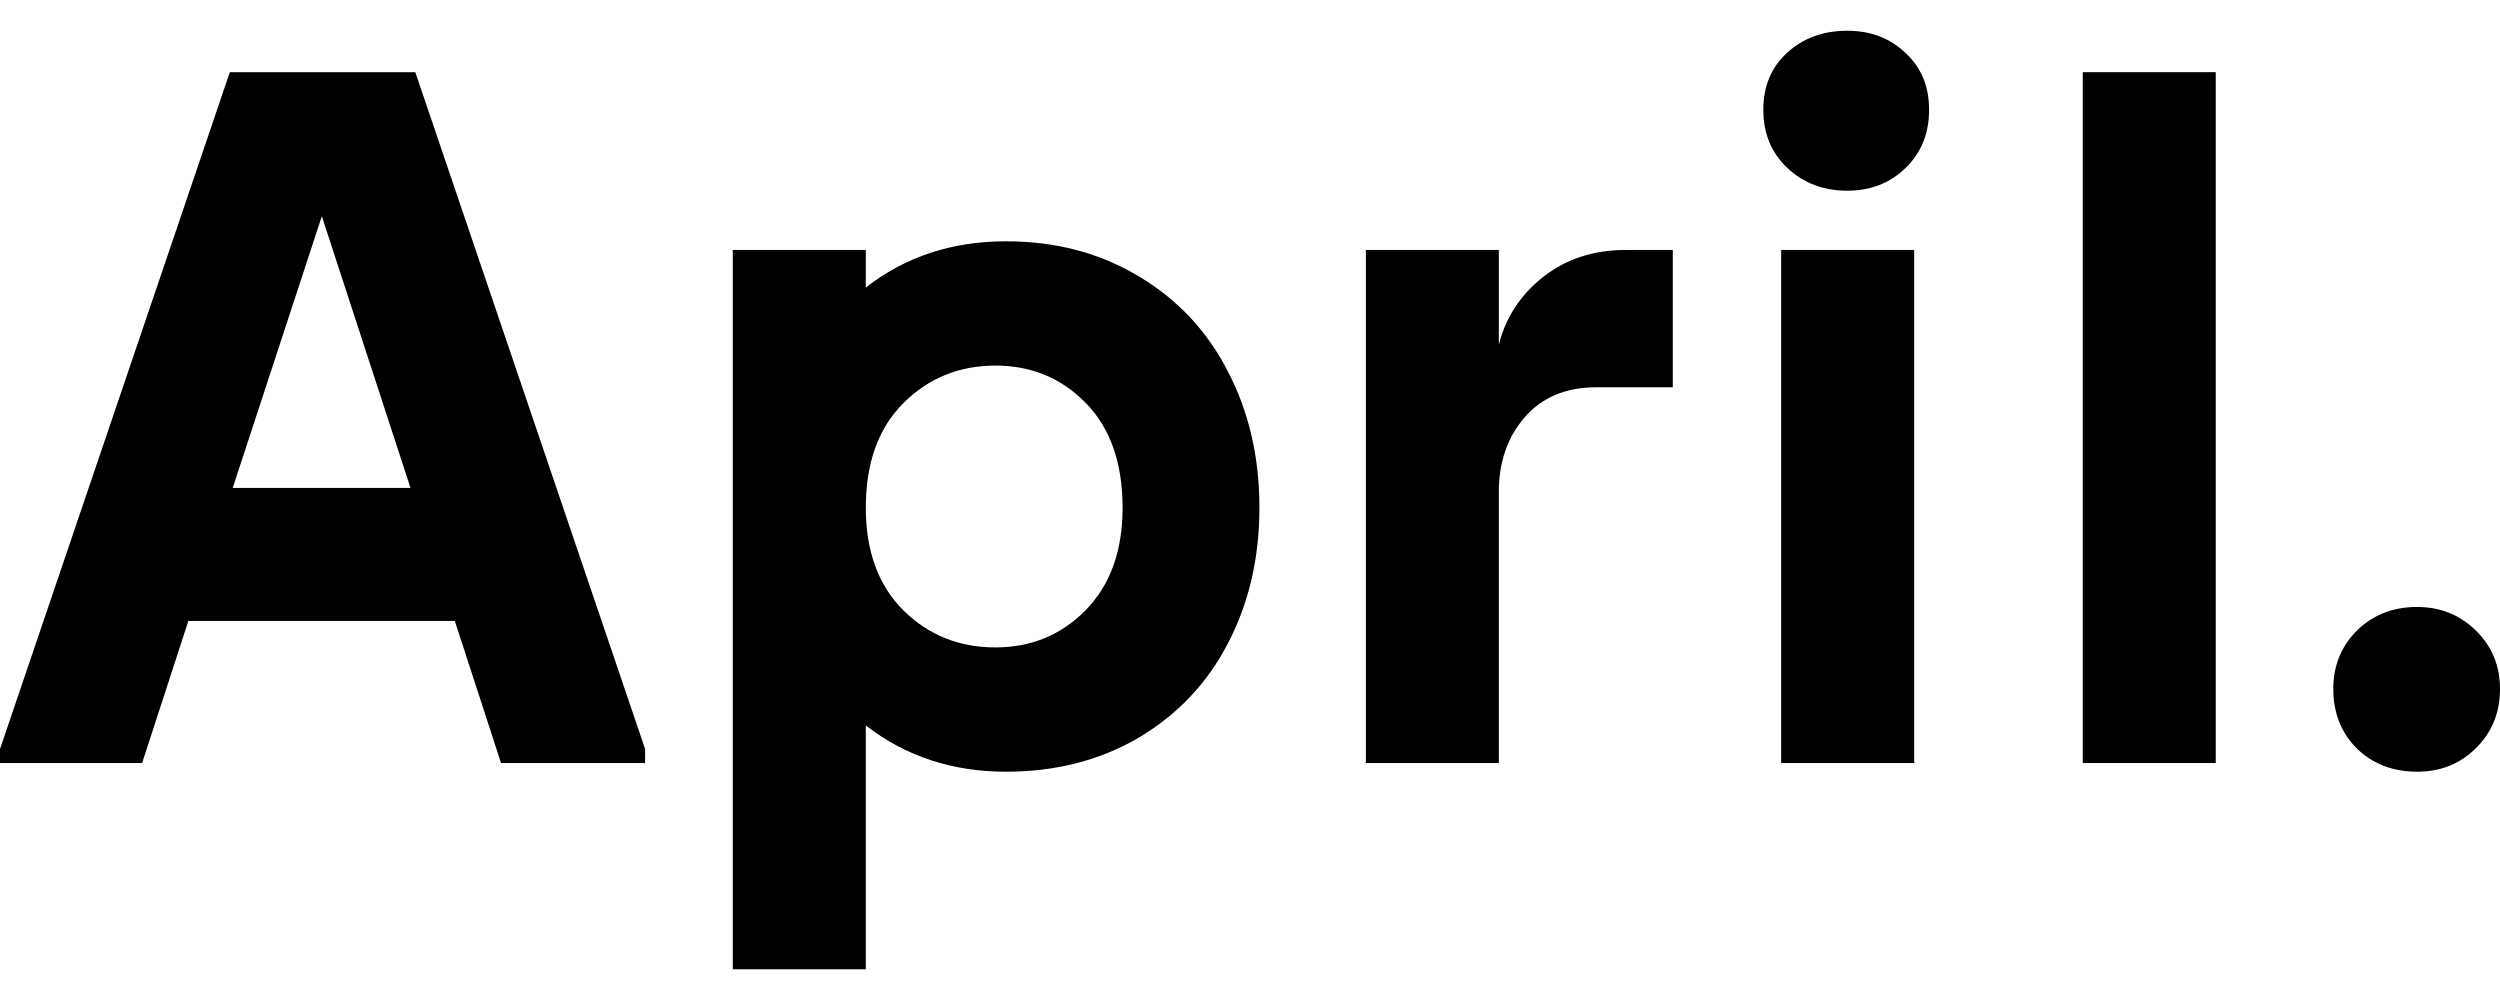 <svg width="60" height="24" viewBox="0 0 60 24" fill="none" xmlns="http://www.w3.org/2000/svg">
<path d="M55.999 16.533C55.999 15.978 56.188 15.511 56.566 15.134C56.951 14.756 57.433 14.567 58.011 14.567C58.566 14.567 59.036 14.756 59.422 15.134C59.807 15.511 60 15.978 60 16.533C60 17.103 59.807 17.577 59.422 17.955C59.044 18.333 58.574 18.521 58.011 18.521C57.433 18.521 56.951 18.337 56.566 17.966C56.188 17.589 55.999 17.111 55.999 16.533Z" fill="black"/>
<path d="M49.986 18.313V1.732H53.178V18.313H49.986Z" fill="black"/>
<path d="M42.32 2.634C42.32 2.071 42.509 1.617 42.887 1.27C43.272 0.915 43.754 0.738 44.332 0.738C44.895 0.738 45.361 0.915 45.731 1.27C46.109 1.617 46.298 2.071 46.298 2.634C46.298 3.204 46.109 3.671 45.731 4.033C45.361 4.395 44.895 4.577 44.332 4.577C43.762 4.577 43.284 4.395 42.898 4.033C42.513 3.671 42.32 3.204 42.32 2.634ZM42.748 18.313V5.999H45.94V18.313H42.748Z" fill="black"/>
<path d="M32.781 18.313V5.999H35.972V8.277C36.134 7.622 36.489 7.078 37.036 6.646C37.583 6.215 38.246 5.999 39.025 5.999H40.147V9.294H38.319C37.58 9.294 37.001 9.537 36.585 10.023C36.176 10.501 35.972 11.094 35.972 11.803V18.313H32.781Z" fill="black"/>
<path d="M17.587 23.262V5.999H20.779V6.901C21.727 6.161 22.848 5.791 24.143 5.791C25.338 5.791 26.402 6.072 27.335 6.635C28.267 7.19 28.98 7.953 29.474 8.924C29.975 9.888 30.226 10.975 30.226 12.185C30.226 13.388 29.975 14.471 29.474 15.434C28.98 16.39 28.267 17.145 27.335 17.701C26.402 18.248 25.338 18.521 24.143 18.521C22.856 18.521 21.734 18.151 20.779 17.411V23.262H17.587ZM20.779 12.185C20.779 13.226 21.079 14.047 21.68 14.648C22.282 15.242 23.018 15.538 23.889 15.538C24.745 15.538 25.465 15.242 26.051 14.648C26.645 14.047 26.942 13.226 26.942 12.185C26.942 11.114 26.649 10.277 26.063 9.676C25.477 9.075 24.752 8.774 23.889 8.774C23.018 8.774 22.282 9.075 21.68 9.676C21.079 10.277 20.779 11.114 20.779 12.185Z" fill="black"/>
<path d="M0 18.313V17.978L5.516 1.732H9.967L15.483 17.978V18.313H12.025L10.915 14.902H4.521L3.411 18.313H0ZM5.585 11.711H9.852L7.724 5.189L5.585 11.711Z" fill="black"/>
</svg>
